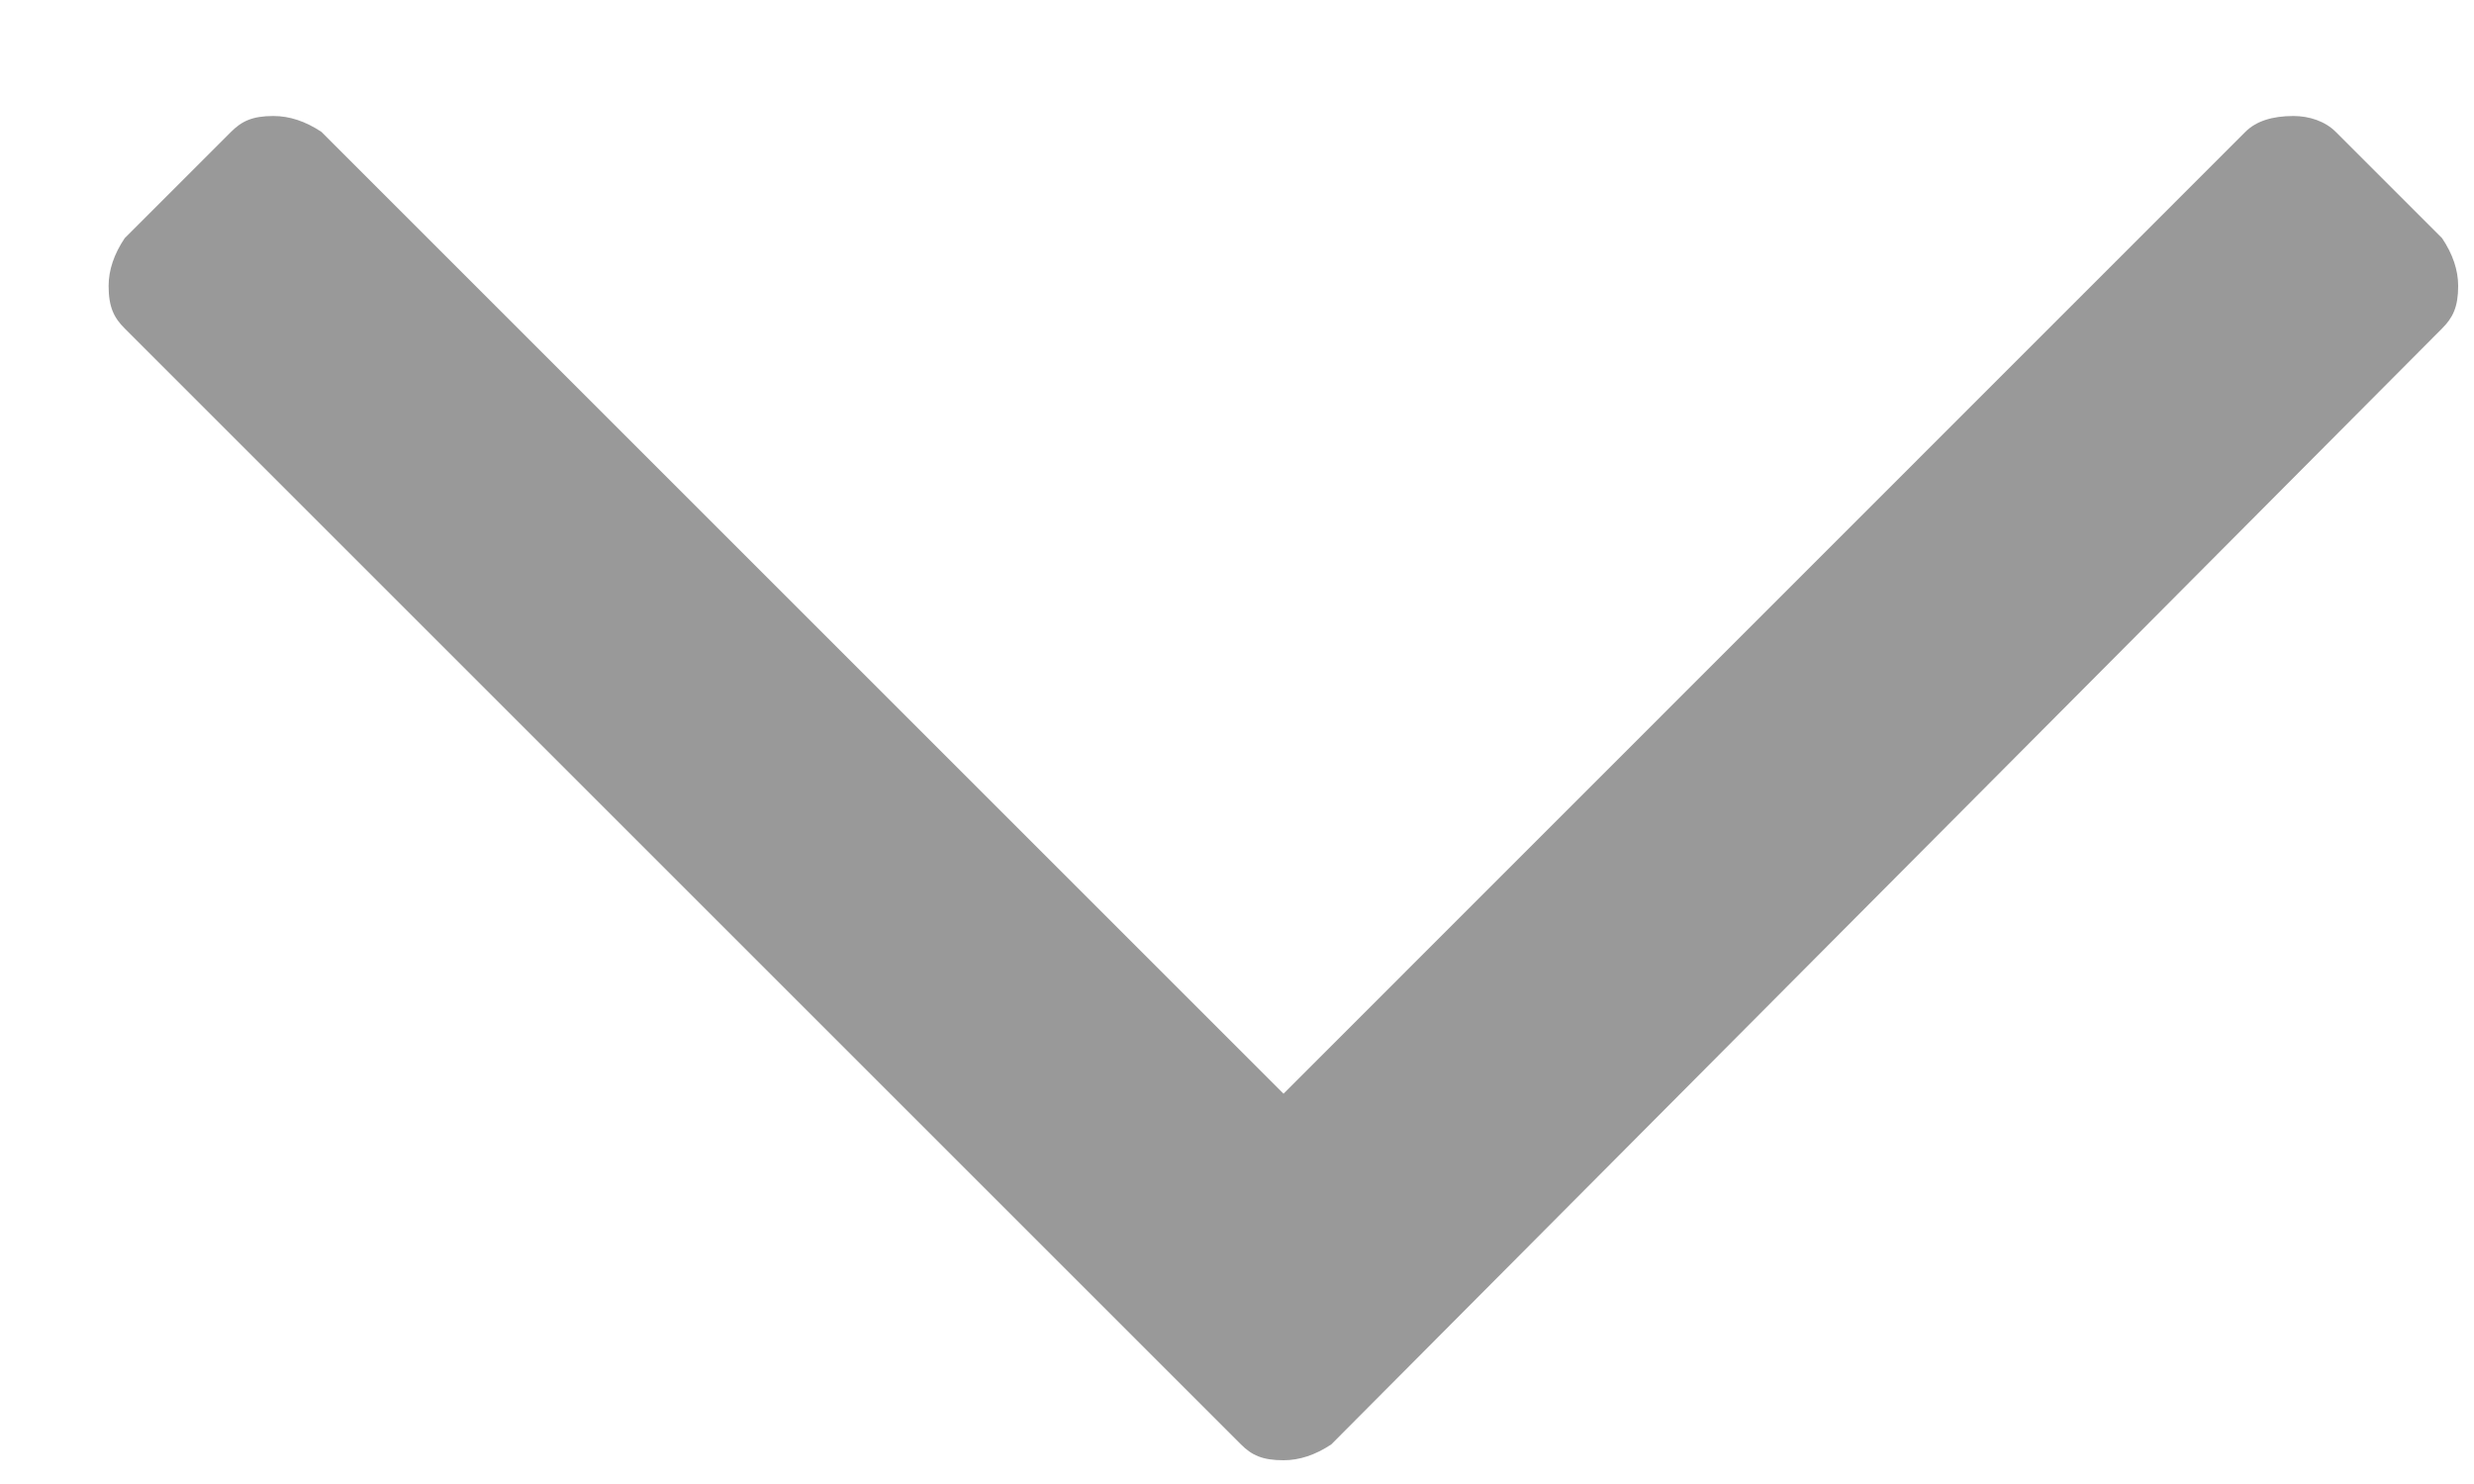 <svg width="10" height="6" viewBox="0 0 10 6" fill="none" xmlns="http://www.w3.org/2000/svg">
<path d="M9.871 0.963C9.914 1.027 9.936 1.092 9.936 1.156C9.936 1.242 9.914 1.285 9.871 1.328L5.381 5.84C5.316 5.883 5.252 5.904 5.188 5.904C5.102 5.904 5.059 5.883 5.016 5.84L0.504 1.328C0.461 1.285 0.439 1.242 0.439 1.156C0.439 1.092 0.461 1.027 0.504 0.963L0.934 0.533C0.977 0.49 1.02 0.469 1.105 0.469C1.17 0.469 1.234 0.49 1.299 0.533L5.188 4.422L9.076 0.533C9.119 0.49 9.184 0.469 9.27 0.469C9.334 0.469 9.398 0.49 9.441 0.533L9.871 0.963Z" fill="#999999"/>
</svg>
